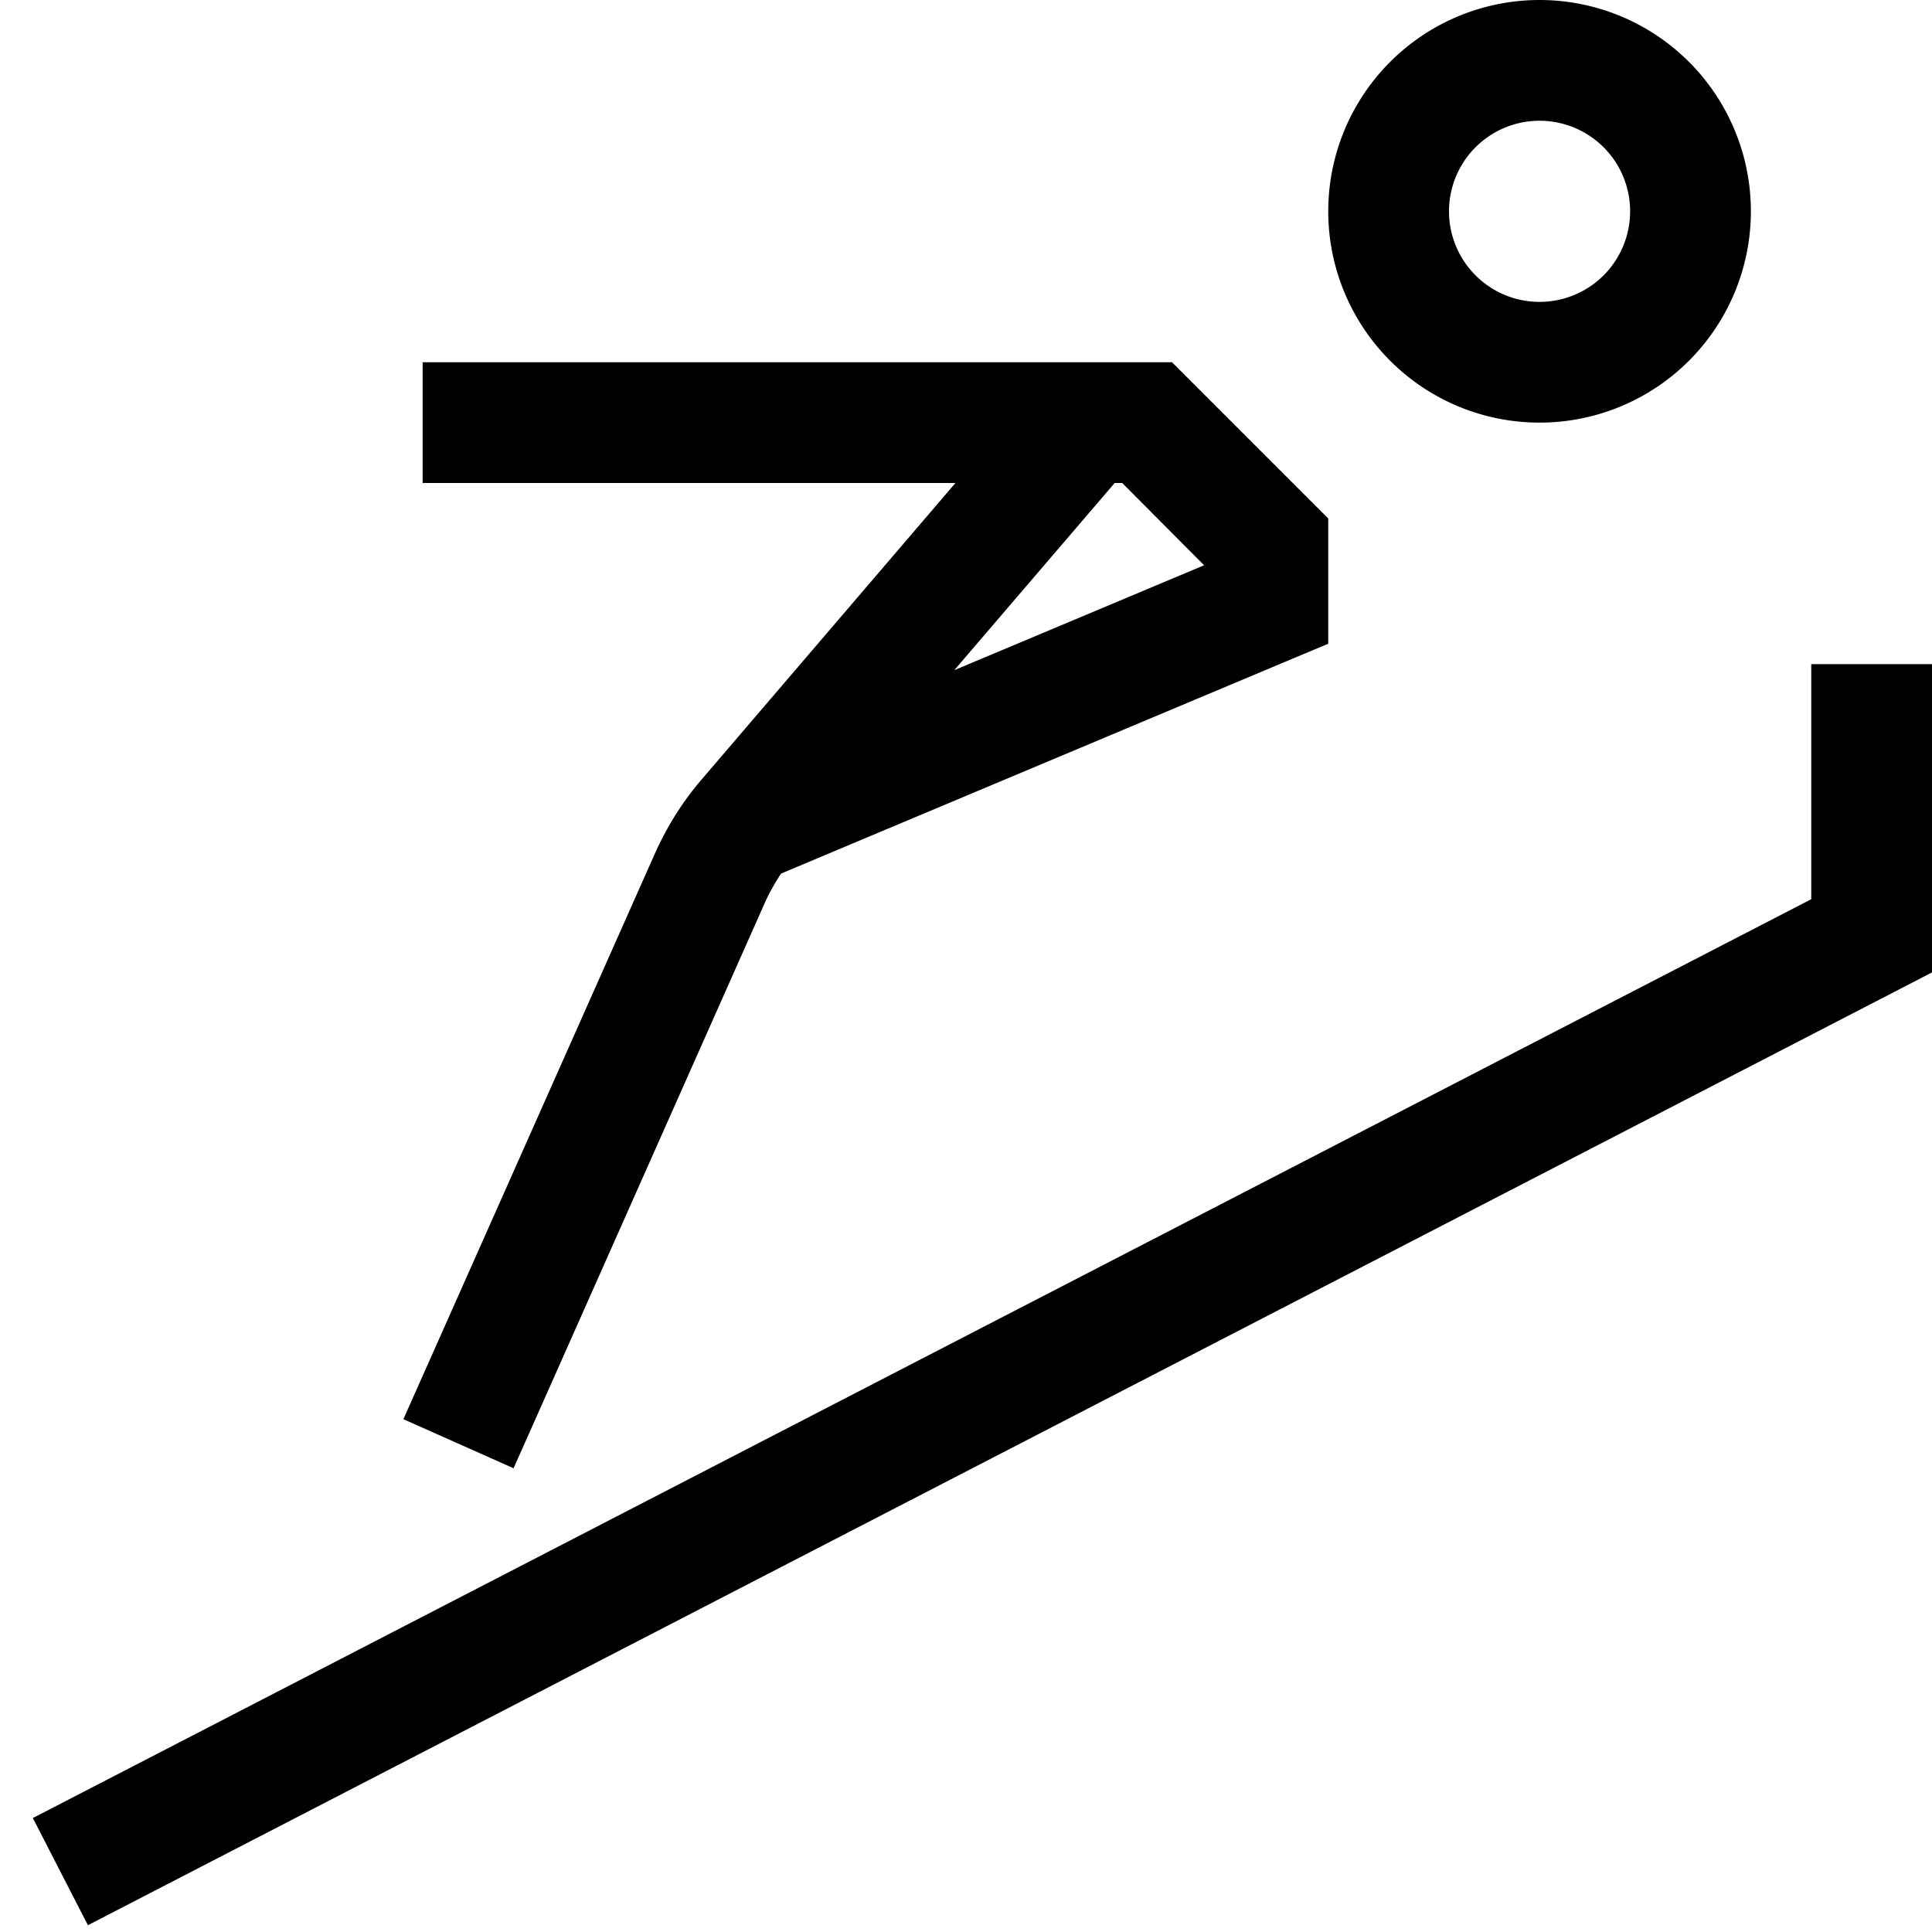 <svg xmlns="http://www.w3.org/2000/svg" viewBox="0 0 512 512"><!--! Font Awesome Pro 6.4.2 by @fontawesome - https://fontawesome.com License - https://fontawesome.com/license (Commercial License) Copyright 2023 Fonticons, Inc. --><path d="M432 56a24 24 0 1 0 -48 0 24 24 0 1 0 48 0zm-80 0a56 56 0 1 1 112 0A56 56 0 1 1 352 56zM112 96h16H288h16 6.6l4.7 4.7 32 32 4.7 4.7V144v16 10.6l-9.8 4.1L207 231.5c-1.6 2.4-3 4.9-4.2 7.5L142.6 374.5l-6.5 14.6-29.2-13 6.5-14.6 60.2-135.4c3.2-7.1 7.3-13.7 12.4-19.6L253.2 128H128 112V96zm183.4 32l-42.5 49.6 66.2-27.8L297.4 128h-2zM512 176v16 56 9.7l-8.7 4.5-480 248L8.7 481.8 480 238.3V192 176h32z"/></svg>